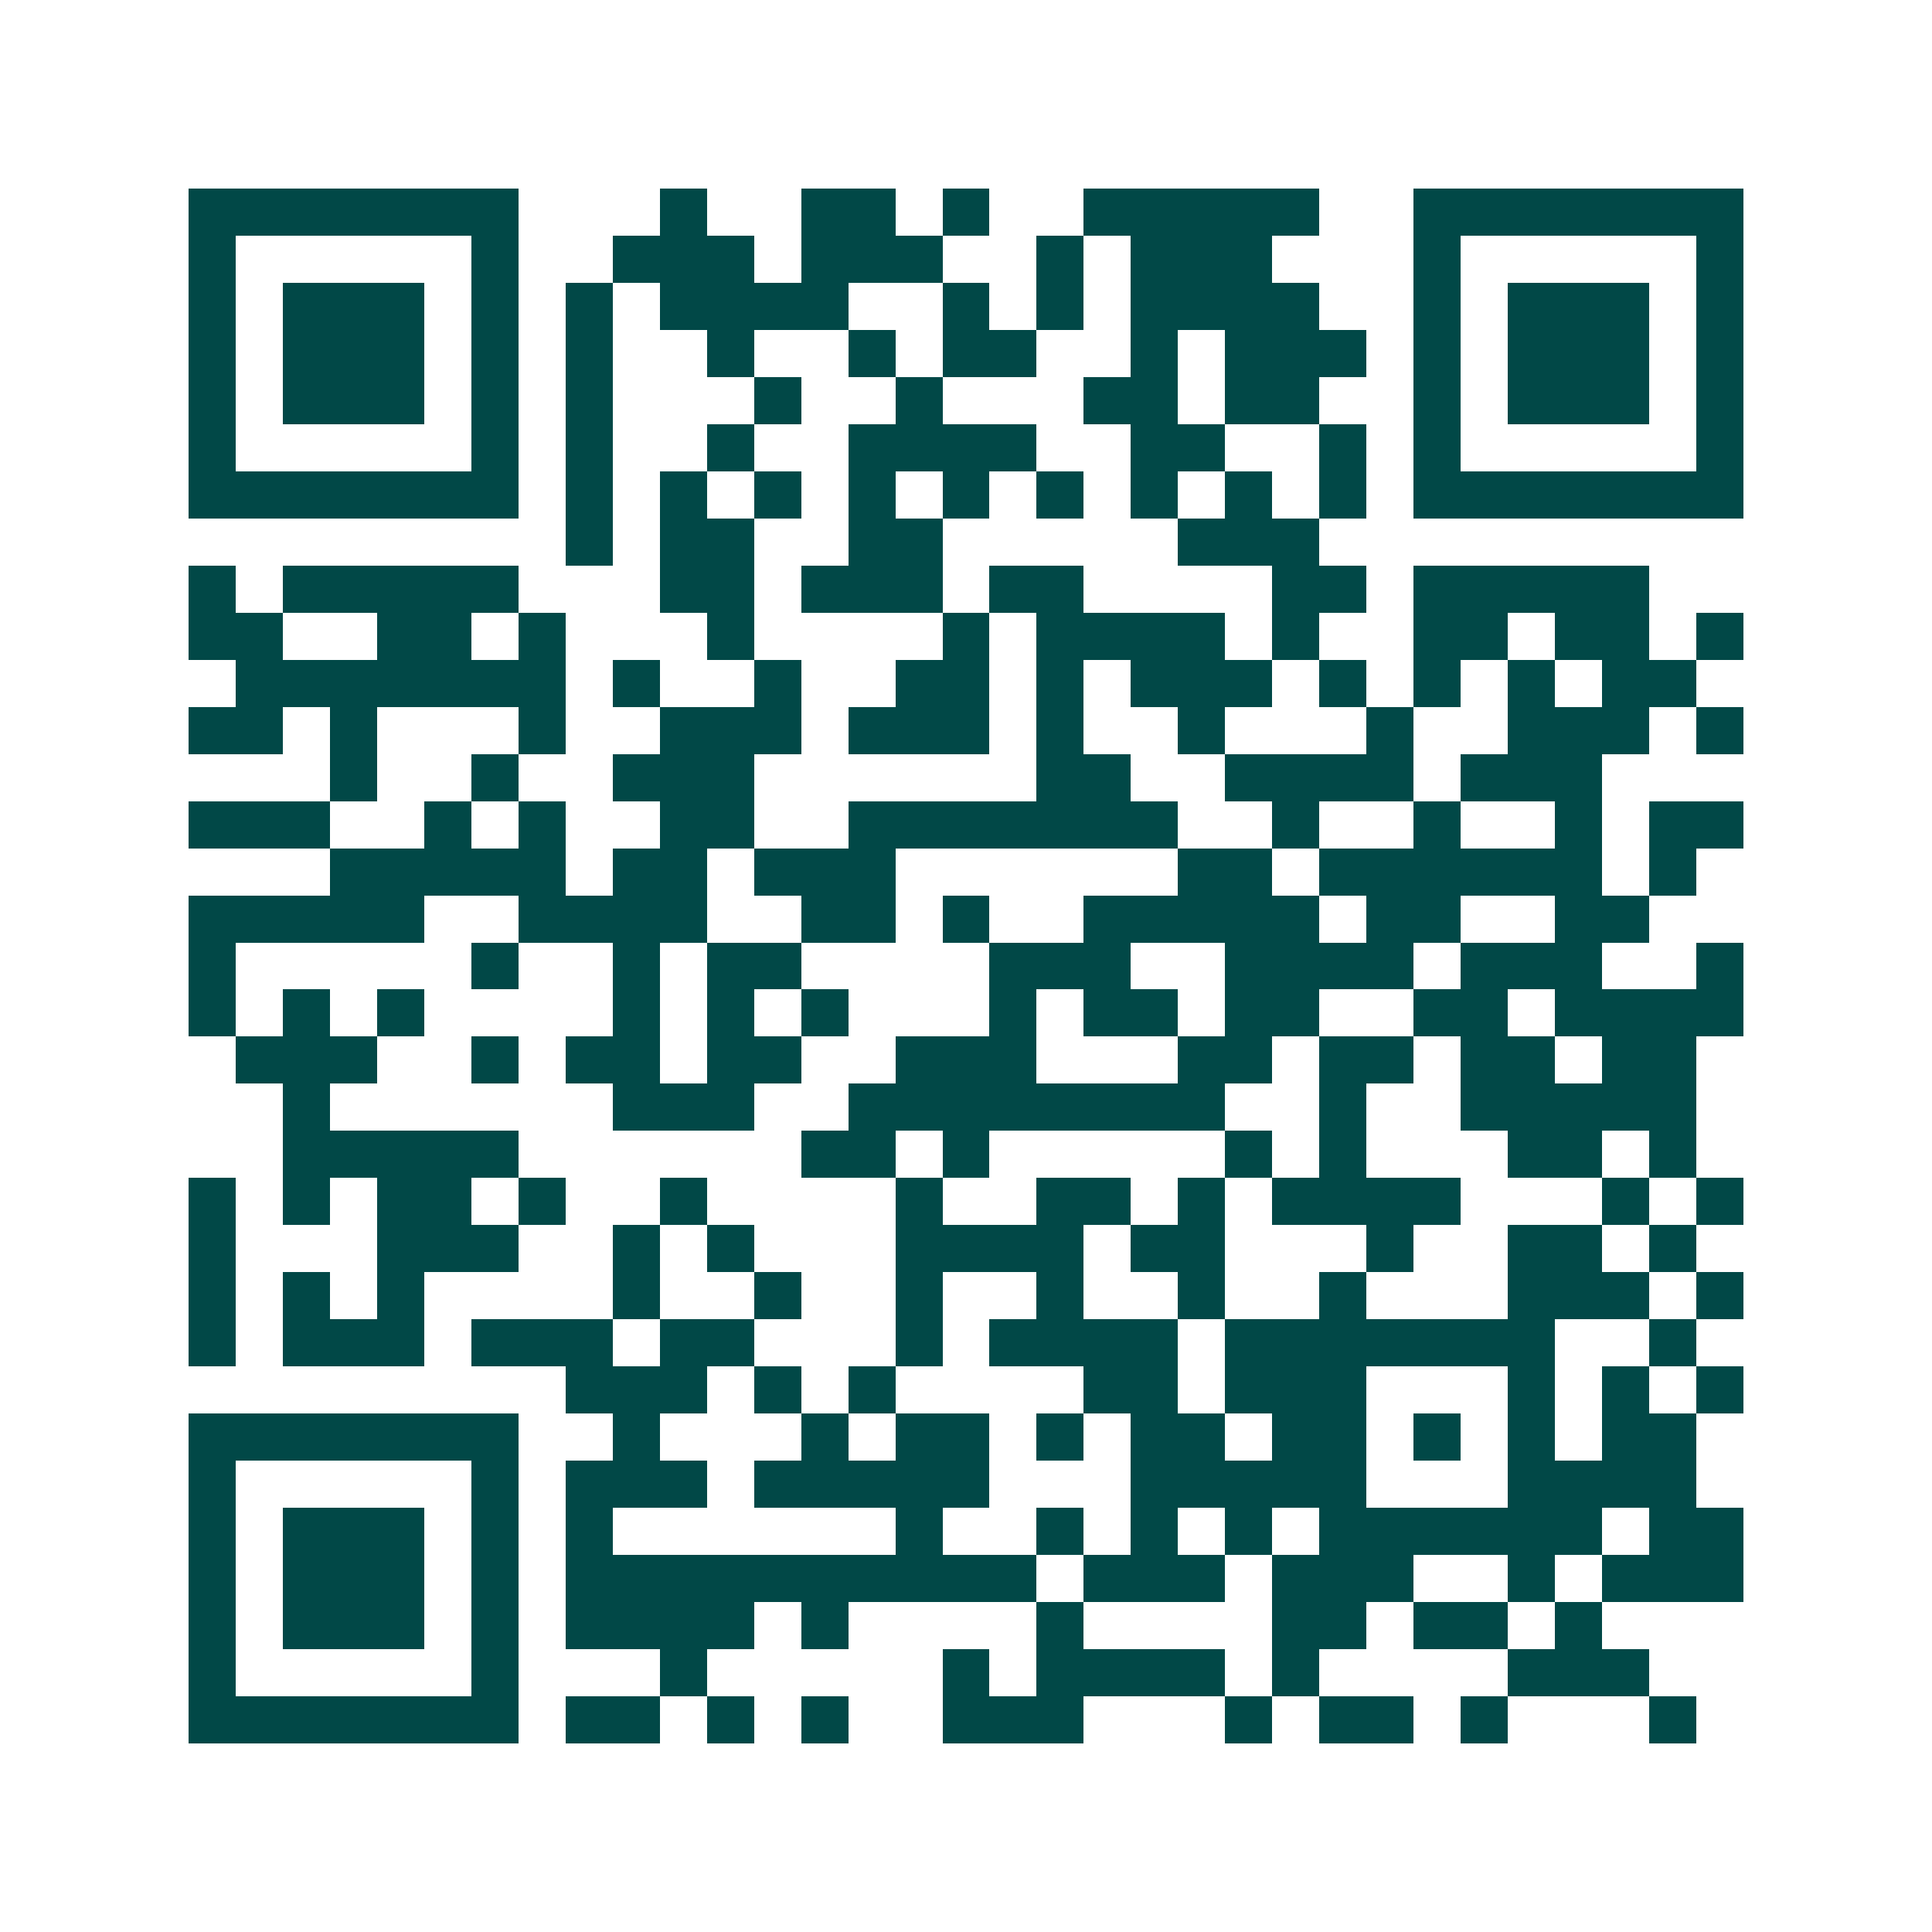 <svg xmlns="http://www.w3.org/2000/svg" width="200" height="200" viewBox="0 0 41 41" shape-rendering="crispEdges"><path fill="#ffffff" d="M0 0h41v41H0z"/><path stroke="#014847" d="M4 4.5h7m3 0h1m2 0h2m1 0h1m2 0h5m2 0h7M4 5.5h1m5 0h1m2 0h3m1 0h3m2 0h1m1 0h3m3 0h1m5 0h1M4 6.5h1m1 0h3m1 0h1m1 0h1m1 0h4m2 0h1m1 0h1m1 0h4m2 0h1m1 0h3m1 0h1M4 7.5h1m1 0h3m1 0h1m1 0h1m2 0h1m2 0h1m1 0h2m2 0h1m1 0h3m1 0h1m1 0h3m1 0h1M4 8.5h1m1 0h3m1 0h1m1 0h1m3 0h1m2 0h1m3 0h2m1 0h2m2 0h1m1 0h3m1 0h1M4 9.5h1m5 0h1m1 0h1m2 0h1m2 0h4m2 0h2m2 0h1m1 0h1m5 0h1M4 10.5h7m1 0h1m1 0h1m1 0h1m1 0h1m1 0h1m1 0h1m1 0h1m1 0h1m1 0h1m1 0h7M12 11.5h1m1 0h2m2 0h2m5 0h3M4 12.5h1m1 0h5m3 0h2m1 0h3m1 0h2m4 0h2m1 0h5M4 13.5h2m2 0h2m1 0h1m3 0h1m4 0h1m1 0h4m1 0h1m2 0h2m1 0h2m1 0h1M5 14.5h7m1 0h1m2 0h1m2 0h2m1 0h1m1 0h3m1 0h1m1 0h1m1 0h1m1 0h2M4 15.5h2m1 0h1m3 0h1m2 0h3m1 0h3m1 0h1m2 0h1m3 0h1m2 0h3m1 0h1M7 16.5h1m2 0h1m2 0h3m6 0h2m2 0h4m1 0h3M4 17.5h3m2 0h1m1 0h1m2 0h2m2 0h7m2 0h1m2 0h1m2 0h1m1 0h2M7 18.5h5m1 0h2m1 0h3m6 0h2m1 0h6m1 0h1M4 19.5h5m2 0h4m2 0h2m1 0h1m2 0h5m1 0h2m2 0h2M4 20.5h1m5 0h1m2 0h1m1 0h2m4 0h3m2 0h4m1 0h3m2 0h1M4 21.5h1m1 0h1m1 0h1m4 0h1m1 0h1m1 0h1m3 0h1m1 0h2m1 0h2m2 0h2m1 0h4M5 22.5h3m2 0h1m1 0h2m1 0h2m2 0h3m3 0h2m1 0h2m1 0h2m1 0h2M6 23.5h1m6 0h3m2 0h8m2 0h1m2 0h5M6 24.5h5m6 0h2m1 0h1m5 0h1m1 0h1m3 0h2m1 0h1M4 25.5h1m1 0h1m1 0h2m1 0h1m2 0h1m4 0h1m2 0h2m1 0h1m1 0h4m3 0h1m1 0h1M4 26.5h1m3 0h3m2 0h1m1 0h1m3 0h4m1 0h2m3 0h1m2 0h2m1 0h1M4 27.5h1m1 0h1m1 0h1m4 0h1m2 0h1m2 0h1m2 0h1m2 0h1m2 0h1m3 0h3m1 0h1M4 28.5h1m1 0h3m1 0h3m1 0h2m3 0h1m1 0h4m1 0h7m2 0h1M12 29.5h3m1 0h1m1 0h1m4 0h2m1 0h3m3 0h1m1 0h1m1 0h1M4 30.5h7m2 0h1m3 0h1m1 0h2m1 0h1m1 0h2m1 0h2m1 0h1m1 0h1m1 0h2M4 31.5h1m5 0h1m1 0h3m1 0h5m3 0h5m3 0h4M4 32.5h1m1 0h3m1 0h1m1 0h1m6 0h1m2 0h1m1 0h1m1 0h1m1 0h6m1 0h2M4 33.5h1m1 0h3m1 0h1m1 0h10m1 0h3m1 0h3m2 0h1m1 0h3M4 34.5h1m1 0h3m1 0h1m1 0h4m1 0h1m4 0h1m4 0h2m1 0h2m1 0h1M4 35.5h1m5 0h1m3 0h1m5 0h1m1 0h4m1 0h1m4 0h3M4 36.5h7m1 0h2m1 0h1m1 0h1m2 0h3m3 0h1m1 0h2m1 0h1m3 0h1"/></svg>
